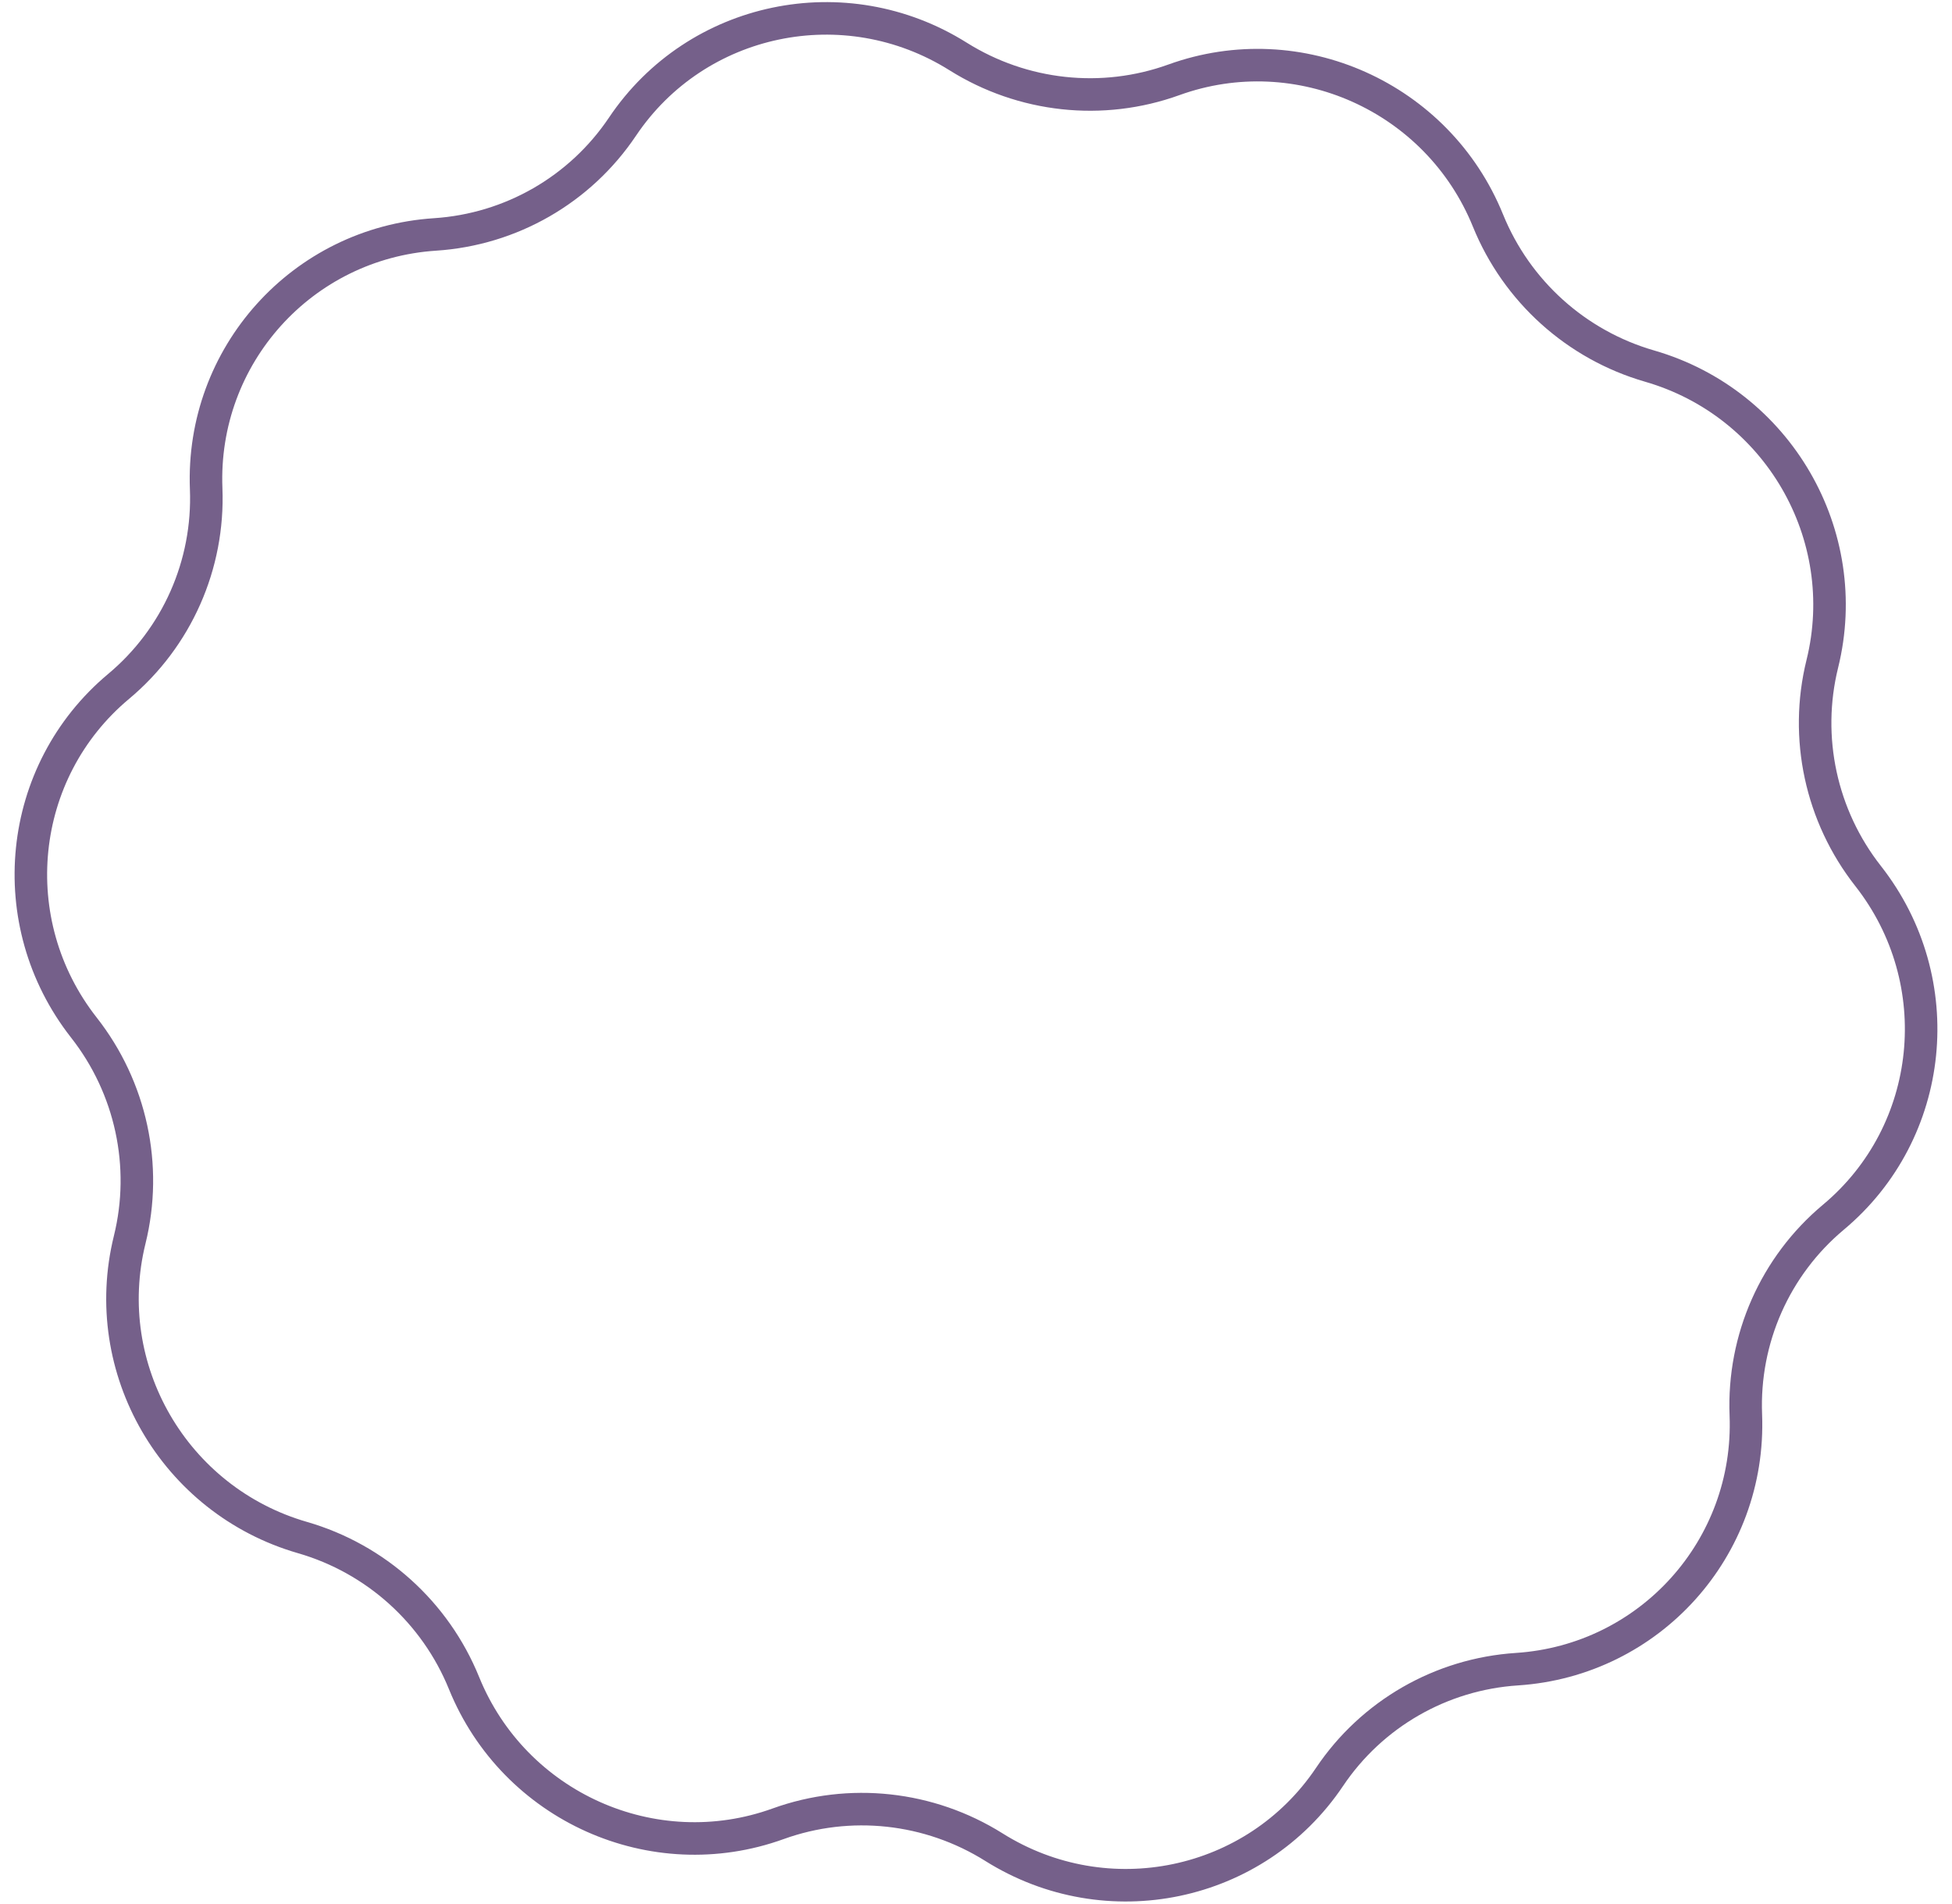 <svg width="120" height="117" viewBox="0 0 120 117" fill="none" xmlns="http://www.w3.org/2000/svg">
<path d="M38.267 7.786C42.816 1.013 51.945 -0.893 58.897 3.469C62.874 5.964 67.767 6.493 72.16 4.908C79.841 2.131 88.385 5.954 91.473 13.553C93.239 17.901 96.903 21.2 101.411 22.501C109.291 24.778 113.986 32.875 112.027 40.804C110.907 45.336 111.945 50.154 114.845 53.845C119.913 60.306 118.968 69.582 112.708 74.813C109.13 77.804 107.141 82.288 107.326 86.965C107.646 95.144 101.424 102.055 93.256 102.591C88.586 102.896 84.336 105.34 81.733 109.215C77.184 115.987 68.055 117.893 61.103 113.531C57.126 111.037 52.233 110.507 47.84 112.092C40.159 114.869 31.615 111.046 28.527 103.447C26.761 99.1 23.097 95.8 18.589 94.499C10.709 92.222 6.014 84.125 7.973 76.196C9.093 71.664 8.055 66.847 5.155 63.155C0.087 56.694 1.032 47.419 7.292 42.188C10.87 39.197 12.859 34.712 12.674 30.035C12.354 21.856 18.576 14.945 26.744 14.409C31.414 14.104 35.664 11.661 38.267 7.786Z" stroke="#75608A" stroke-width="2" stroke-miterlimit="10"/>
</svg>
